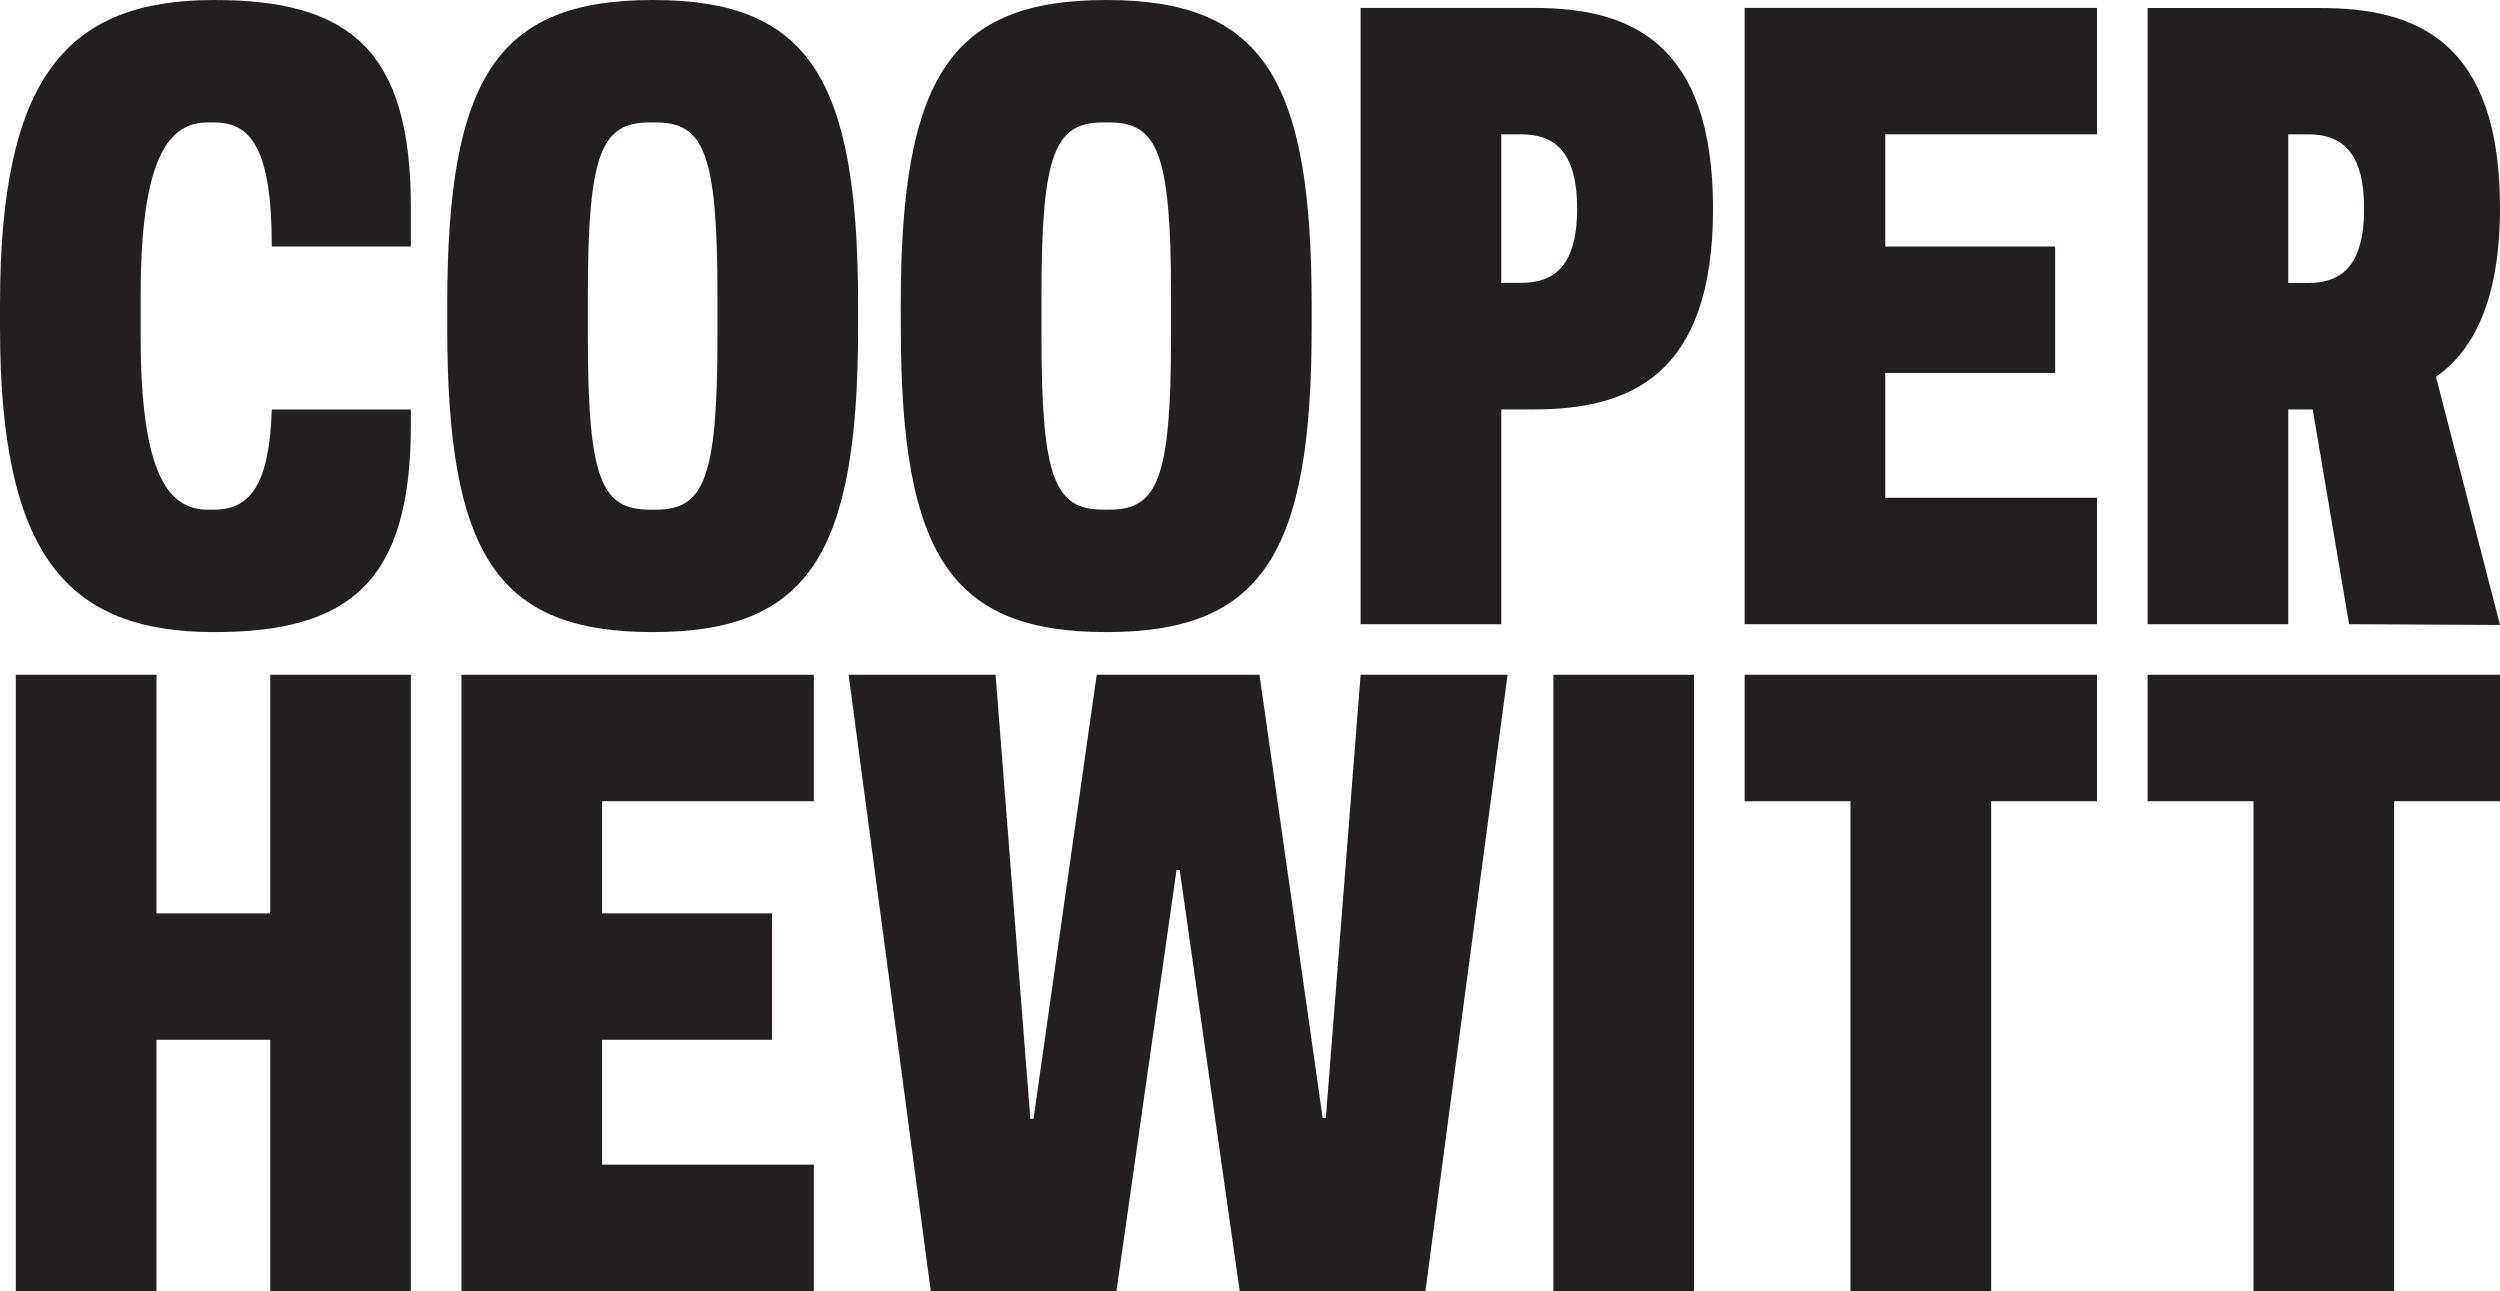 <svg id="Layer_1" data-name="Layer 1" xmlns="http://www.w3.org/2000/svg" viewBox="0 0 873.16 450.93"><defs><style>.cls-1{fill:#231f20;}</style></defs><title>CHM2121_FinalMark</title><path class="cls-1" d="M550.83,72.85c0,20.7-8.56,25.94-19.59,25.94h-6.9V46.91h6.9c11,0,19.59,5.25,19.59,25.94ZM524.34,143h11.31c33.12,0,62.65-11.32,62.65-70.1S568.77,2.76,535.65,2.76H475.21V218h49.13Z"/><polygon class="cls-1" points="94.38 235.67 94.38 319.01 54.65 319.01 54.65 235.67 5.52 235.67 5.52 450.93 54.65 450.93 54.65 363.17 94.38 363.17 94.38 450.93 143.5 450.93 143.5 235.67 94.38 235.67"/><polygon class="cls-1" points="161.17 235.67 161.17 450.93 284.25 450.93 284.25 406.77 210.29 406.77 210.29 363.17 269.62 363.17 269.62 319.01 210.29 319.01 210.29 279.83 284.25 279.83 284.25 235.67 161.17 235.67"/><rect class="cls-1" x="542.55" y="235.67" width="49.12" height="215.25"/><polygon class="cls-1" points="695.44 279.83 732.41 279.83 732.41 235.67 609.34 235.67 609.34 279.83 646.31 279.83 646.31 450.93 695.44 450.93 695.44 279.83"/><polygon class="cls-1" points="836.18 279.83 873.16 279.83 873.16 235.67 750.08 235.67 750.08 279.83 787.06 279.83 787.06 450.93 836.18 450.93 836.18 279.83"/><polygon class="cls-1" points="609.34 2.76 609.34 218.01 732.41 218.01 732.41 173.86 658.46 173.86 658.46 130.25 717.79 130.25 717.79 86.1 658.46 86.1 658.46 46.91 732.41 46.91 732.41 2.76 609.34 2.76"/><path class="cls-1" d="M250.58,117.56c0,49.67-4.69,60.44-21.53,60.44h-2.2c-16.84,0-21.53-10.77-21.53-60.44V103.21c0-49.67,4.69-60.44,21.53-60.44h2.2c16.84,0,21.53,10.77,21.53,60.44Zm-94.38-3.31c0,79.47,17.38,106.52,71.75,106.52s71.75-27.05,71.75-106.52v-7.73C299.7,27,282.31,0,228,0S156.2,27,156.2,106.52Z"/><path class="cls-1" d="M0,114.25c0,79.47,23.18,106.52,74.79,106.52,47.19,0,68.71-17.39,68.71-72.3V143H94.93C94.11,169.44,87.21,178,74.79,178H72.58c-13,0-23.45-10.77-23.45-60.44V103.21c0-49.67,10.48-60.44,23.45-60.44h2.21c12.42,0,20.14,8.28,20.14,43.33H143.5V72.3C143.5,17.38,122,0,74.79,0,23.18,0,0,27,0,106.52Z"/><path class="cls-1" d="M409,117.56c0,49.67-4.69,60.44-21.52,60.44h-2.21c-16.83,0-21.52-10.77-21.52-60.44V103.21c0-49.67,4.69-60.44,21.52-60.44h2.21c16.83,0,21.52,10.77,21.52,60.44Zm-94.38-3.31c0,79.47,17.39,106.52,71.75,106.52s71.75-27.05,71.75-106.52v-7.73C458.1,27,440.72,0,386.35,0S314.6,27,314.6,106.52Z"/><path class="cls-1" d="M799.2,143h8.55L820.45,218l52.71.28-22.35-86.66c11-7.72,22.35-23.45,22.35-59,0-58.51-29.53-69.82-62.65-69.82H750.08V218H799.2Zm26.49-70.1c0,20.7-8.55,25.94-19.59,25.94h-6.9V46.91h6.9c11,0,19.59,5.25,19.59,25.94Z"/><polygon class="cls-1" points="411.47 235.67 383.04 235.67 360.97 390.77 359.86 390.77 347.72 235.67 296.39 235.67 325.09 450.93 389.94 450.93 410.92 303.84 412.02 303.84 432.99 450.93 497.85 450.93 526.54 235.67 475.21 235.67 463.07 390.49 461.97 390.49 439.89 235.67 411.47 235.67"/></svg>